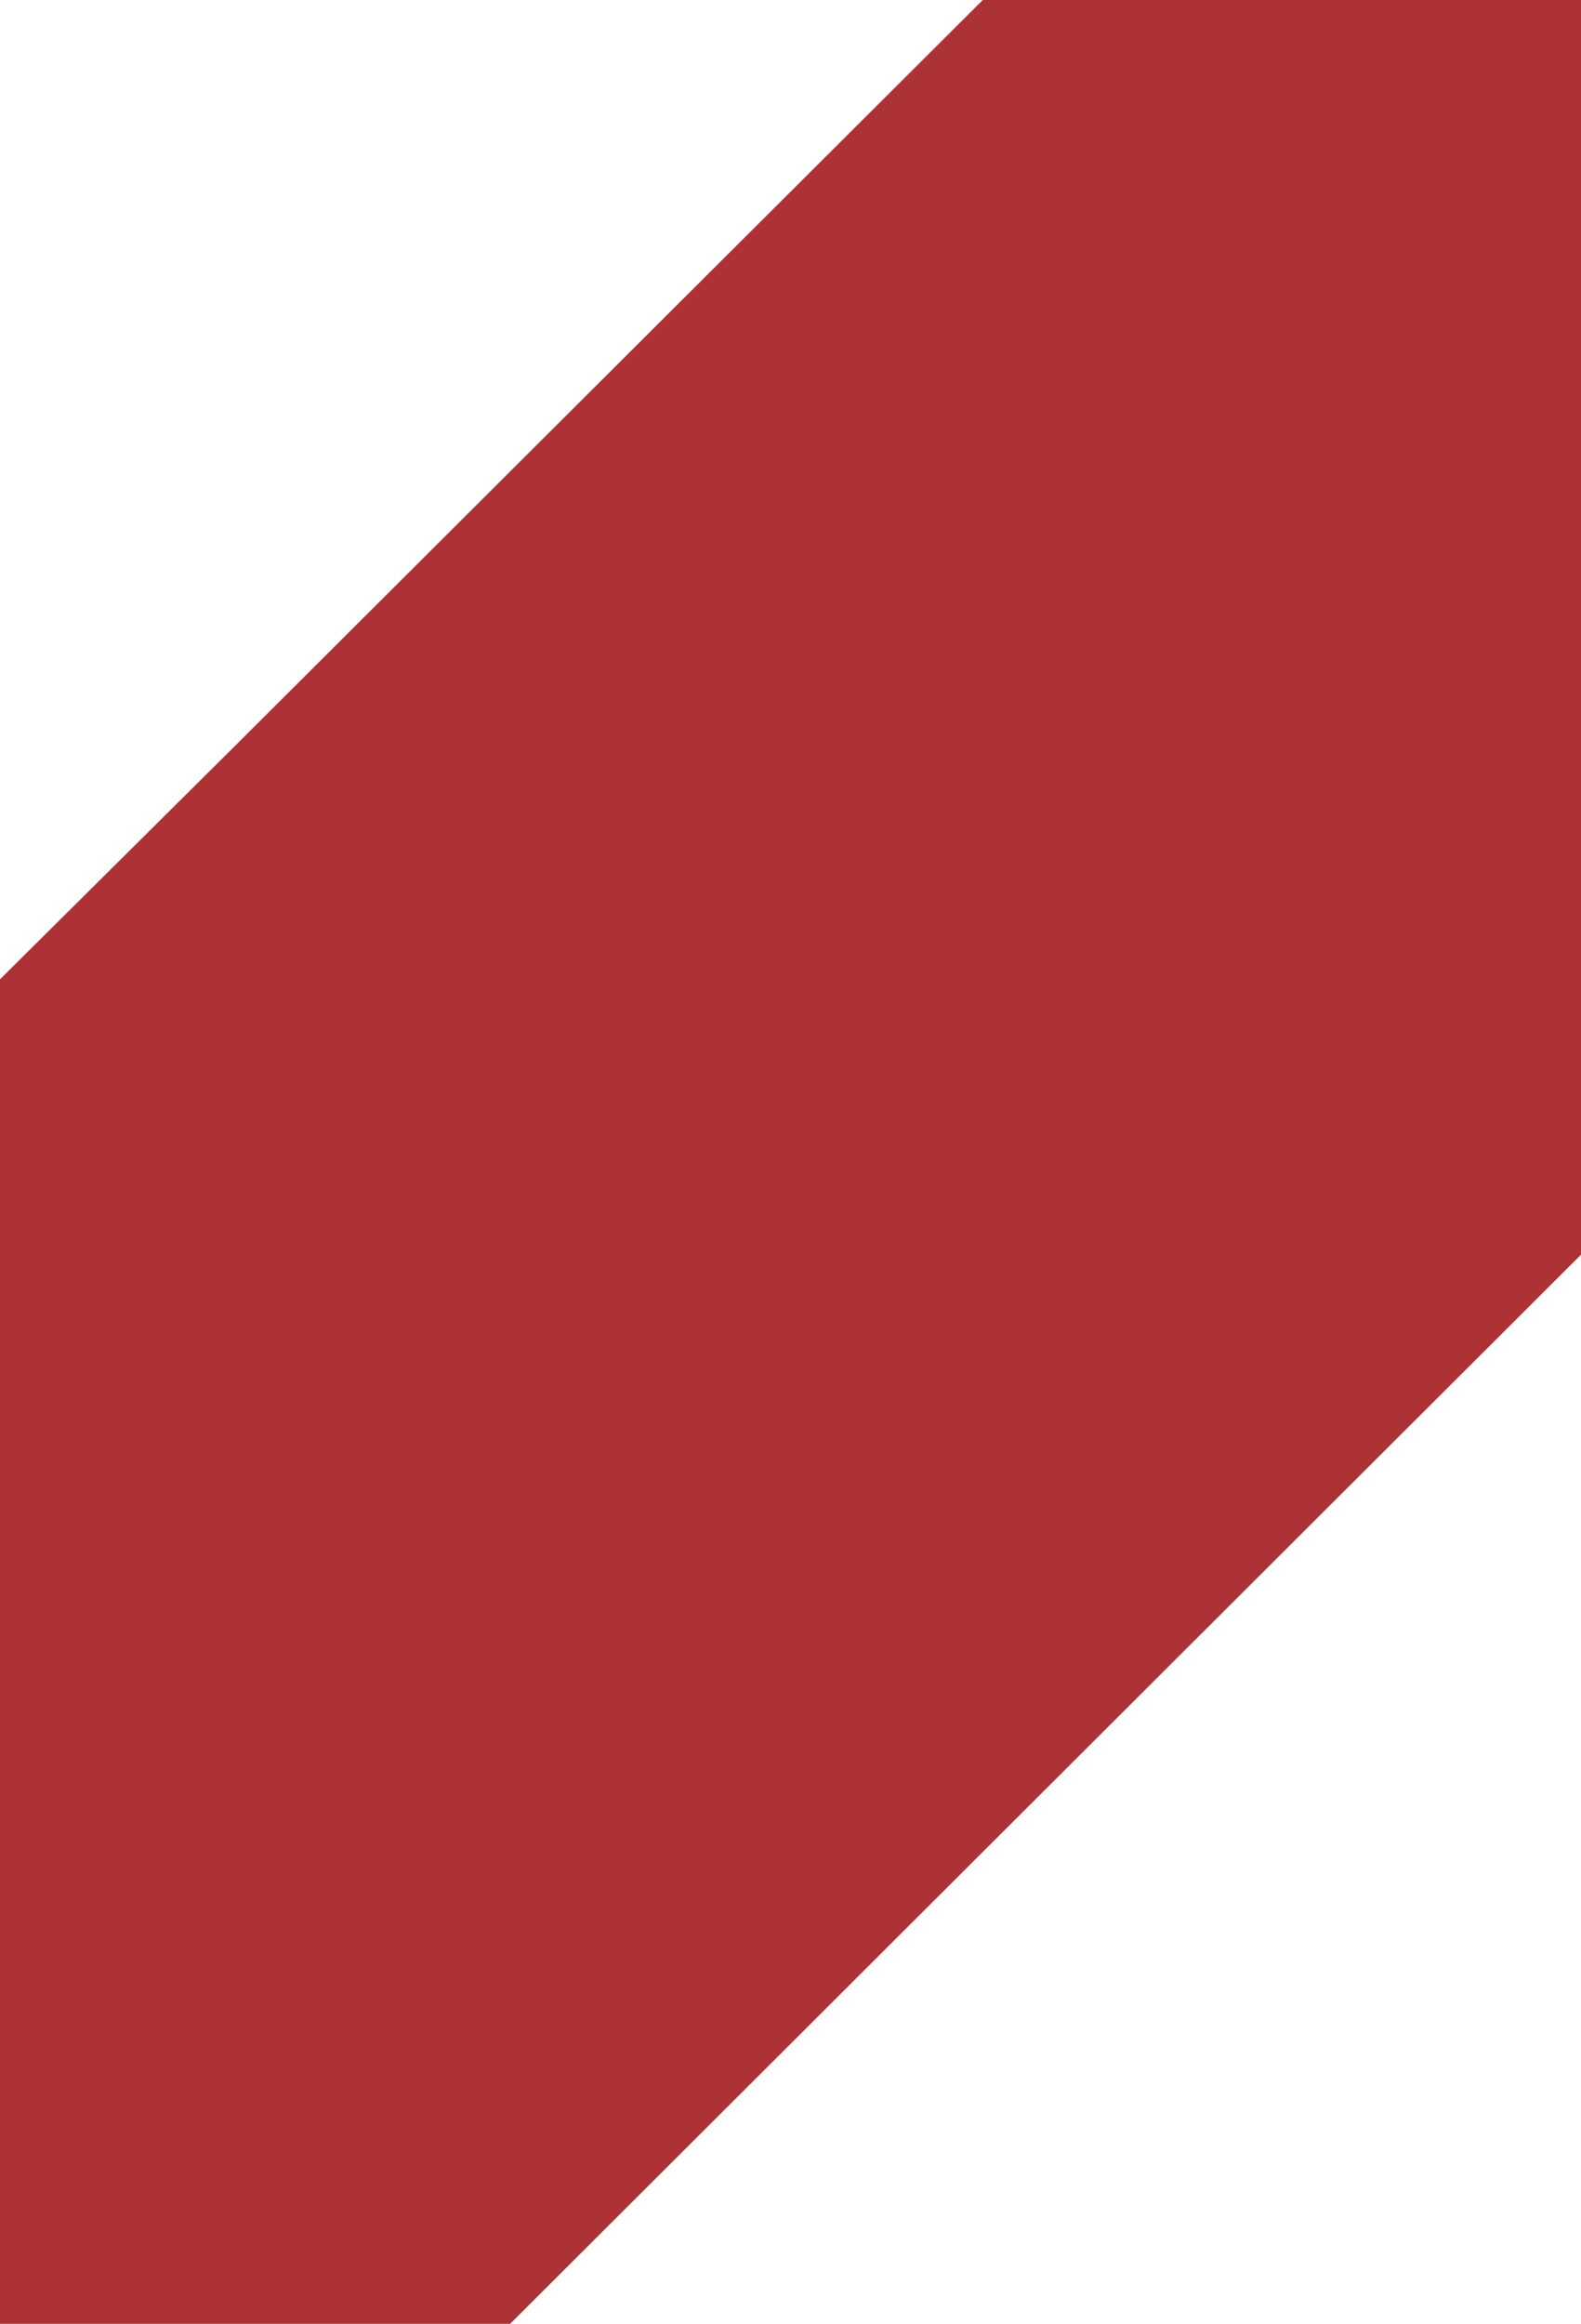 <svg xmlns="http://www.w3.org/2000/svg" width="590" height="867" viewBox="0 0 590 867" fill="none"><g clip-path="url(#clip0_114_1773)"><g style="mix-blend-mode:multiply"><path fill-rule="evenodd" clip-rule="evenodd" d="M590 -17.144L588.888 -15.665H590V468.115L190.119 867.262H0V365.372L87.462 278.521L382.462 -15.665L442.5 -75.907L590 -223V-17.144Z" fill="#AD3235"></path></g></g><defs><clipPath id="clip0_114_1773"><rect width="590" height="867" fill="white"></rect></clipPath></defs></svg>